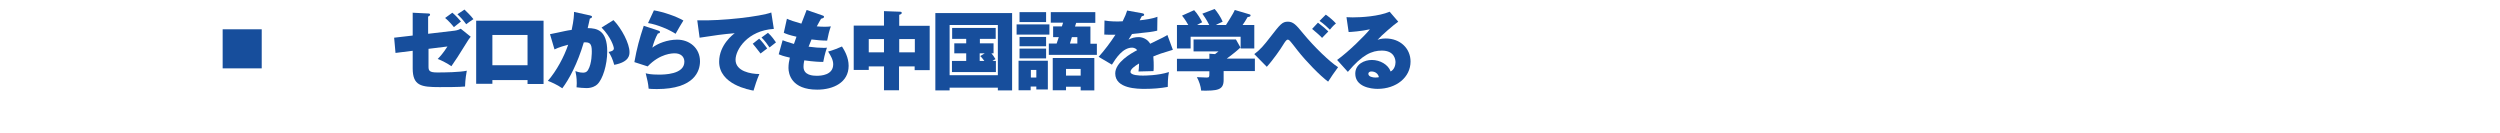 <?xml version="1.0" encoding="utf-8"?>
<!-- Generator: Adobe Illustrator 25.4.6, SVG Export Plug-In . SVG Version: 6.00 Build 0)  -->
<svg version="1.1" id="レイヤー_1" xmlns="http://www.w3.org/2000/svg" xmlns:xlink="http://www.w3.org/1999/xlink" x="0px"
	 y="0px" viewBox="0 0 1280 68" style="enable-background:new 0 0 1280 68;" xml:space="preserve">
<style type="text/css">
	.st0{fill:none;}
	.st1{fill:#174E9C;}
</style>
<rect class="st0" width="1280" height="68"/>
<g>
	<rect x="114" y="15" class="st1" width="20" height="20"/>
	<g>
		<path class="st1" d="M211,6.5l8.2,0.4c0.6,0,1,0.1,1,0.6c0,0.5-0.5,0.7-1,1v8.8l13.6-1.6c1.5-0.2,2.6-0.7,3.1-1l5.1,4.1
			c-0.8,1-1.2,1.6-1.5,2.1c-5.5,8.8-5.8,9.3-8.4,13c-1.6-1.2-5.2-3.1-7-3.7c1.2-1.2,2.9-3.1,5-6.4l-9.7,1.2v9.2
			c0,2.1,0.6,2.9,4.5,2.9c3.7,0,11.6-0.1,15.1-0.9c-0.2,1-0.8,4.4-0.9,8.1c-2.9,0.3-9.9,0.3-13.1,0.3c-9.4,0-13.7-0.7-13.7-9.6v-9
			l-8.8,1.1l-0.7-7.8l9.5-1.1V6.5z M231.6,6.5c1.5,1.2,3.6,3.5,4.4,4.5c-1.3,1-1.8,1.4-3.6,2.9c-0.9-1.2-3.1-3.6-4.5-4.7L231.6,6.5z
			 M237.8,4.9c1,1,3.1,2.9,4.6,4.9c-1.6,1.1-2,1.3-3.7,2.6c-1.3-1.8-3-3.7-4.5-5.1L237.8,4.9z"/>
		<path class="st1" d="M252.1,40.9v2h-8.3V10.6h34.5v32.4h-8.2v-2H252.1z M270.1,33.5V17.9h-18v15.5H270.1z"/>
		<path class="st1" d="M302.1,7.9c0.7,0.2,1,0.3,1,0.7c0,0.6-0.7,0.8-1.1,0.9c-0.4,1.6-0.6,3-1.1,4.9c4.8,0,10,1.2,10,11.9
			c0,6.9-2.3,14.3-5.1,16.9c-0.8,0.8-2.7,1.9-5.5,1.9c-1.4,0-3.7-0.2-5.1-0.4c0-0.6,0.1-1.2,0.1-2.1c0-2.9-0.4-4.9-0.7-6.2
			c2,0.8,3.6,0.8,3.9,0.8c0.5,0,1.8,0,2.6-1.4c2-3.3,1.9-9.2,1.9-9.5c0-4-1-4.8-4.1-4.6c-3.2,10.9-7.6,19-11,23.5
			c-2.7-1.9-6-3.3-7.4-3.8c4.4-5,8.4-12.5,10.4-18.5c-1.3,0.3-4.8,1.3-7,2.4l-2.3-7.8c1.3-0.3,2.6-0.5,3.9-0.8
			c2.4-0.5,4.8-1.1,7.2-1.4c1.1-5.1,1.2-7.7,1.2-9.2L302.1,7.9z M314.1,10.3c4.3,4.4,8.2,12.1,8.2,16.3c0,1.5,0,5.1-7.8,6.6
			c-0.9-3.1-1.7-4.8-2.9-6.6c0.9-0.2,2.7-0.5,2.7-1.8c0-0.9-1.5-5.8-6.3-10.7L314.1,10.3z"/>
		<path class="st1" d="M337.2,15.7c0.4,0.1,0.7,0.3,0.7,0.7c0,0.5-0.3,0.6-1.1,0.8c-1.2,2-2.3,5.2-2.8,7.2c2.6-2.1,7.7-4.1,12.7-4.1
			c6.3,0,11.7,4.3,11.7,11.1c0,4.8-2.7,14.2-22.1,14.2c-2.4,0-3.5-0.1-4.2-0.2c-0.2-2.7-0.7-4.6-1.5-7.9c0.9,0.3,2.8,0.7,6.7,0.7
			c2.5,0,13.1,0,13.1-6.6c0-2.7-2-4.3-4.9-4.3c-1.1,0-7.5,0-13.9,6.7l-6.8-2.2c1.3-7.3,2.6-11.9,4.8-18.6L337.2,15.7z M334.8,5.3
			c4.8,0.8,11.3,3,15.1,5.2c-1.1,1.7-2.7,4.5-4,6.8c-3.2-2.1-9.2-4.7-14.1-5.5L334.8,5.3z"/>
		<path class="st1" d="M396.2,14.8c-13.4,0.8-19.6,10.6-19.6,15.8c0,5.9,7.8,7.3,12.2,7.3c-1.2,2.7-2.3,6.1-3,8.5
			c-2.1-0.4-17.6-3.1-17.6-14.8c0-8.7,7.3-14.1,8-14.6c-6,0.5-10.3,1.1-18,2.3l-1.2-8.9c12.9,0.4,32.5-2,37.9-4L396.2,14.8z
			 M388.7,19.8c1,0.9,3.4,3.9,4.1,5c-0.6,0.4-2.3,1.7-3.4,2.6c-2.8-3.6-3.1-4-4-5L388.7,19.8z M393.2,16.8c1.8,1.5,3.7,4.3,4.1,4.9
			c-2,1.6-2.3,1.8-3.3,2.6c-0.7-1.1-2.6-3.7-4.1-5.1L393.2,16.8z"/>
		<path class="st1" d="M400.7,20.6c1.4,0.5,2.6,1,5.8,1.9c0.2-0.6,1.1-3.2,1.3-3.7c-3.7-0.8-5.4-1.5-6.5-2l1.6-7.2
			c1.5,0.7,3.8,1.5,7.4,2.5c0.9-2.3,2.2-5.7,2.7-7l8.1,2.8c0.4,0.1,0.8,0.3,0.8,0.7c0,0.5-0.4,0.7-1.5,1c-0.4,0.7-0.8,1.2-2.2,3.9
			c1.3,0.1,2.5,0.2,4.1,0.2c1.4,0,2.3-0.1,3.1-0.2c-0.7,1.8-1.5,5-1.9,7.3c-2.5,0-5.9-0.3-8-0.6c-0.4,1.1-1,2.5-1.5,3.7
			c2.8,0.4,5.8,0.6,7.6,0.6c0.8,0,1.3,0,1.8-0.1c-1.1,3-1.7,6.3-1.9,7.3c-1.9,0-4.7-0.1-9.7-0.8c-0.1,0.5-0.4,1.8-0.4,3.3
			c0,4.4,4.9,4.6,6.8,4.6c2.1,0,8.4-0.3,8.4-5.9c0-2.2-1.2-4.3-2.6-6.5c2.3-0.6,5.6-1.9,7.1-2.6c1.4,2.2,3.4,5.7,3.4,9.9
			c0,8.5-7.8,12.2-16.1,12.2c-13.2,0-14.7-8.1-14.7-11.1c0-2,0.3-3.5,0.7-5.3c-3.5-0.8-4.5-1.2-5.7-1.7L400.7,20.6z"/>
		<path class="st1" d="M460.4,46.2h-7.8V34h-7.8v1.8h-7.7V13.1h15.5V5.7l8.3,0.3c0.1,0,0.8,0,0.8,0.6c0,0.6-0.7,0.8-1.3,1v5.6H476
			v22.7h-7.7V34h-8V46.2z M452.6,20h-7.8v6.8h7.8V20z M460.4,26.8h8V20h-8V26.8z"/>
		<path class="st1" d="M486.2,44.9v1.4h-7.3V6.7h39.3v39.6h-7.3v-1.4H486.2z M510.9,38.5V12.8h-24.7v25.7H510.9z M501.6,22.2h7.1
			v5.1h-1.1c0.7,0.8,1.2,1.5,2.1,3c-0.5,0.2-0.6,0.3-1.6,0.9h1.8v5.7h-22.5v-5.7h7.3v-3.9h-6.1v-5.1h6.1v-2.3h-7.2v-5.6h22.3v5.6
			h-8.1V22.2z M504.2,27.3h-2.6v3.9h2.4c-1.2-1.6-1.5-1.9-2.1-2.5L504.2,27.3z"/>
		<path class="st1" d="M537.3,12.5v5.2h-16.8v-5.2H537.3z M536.5,31.1v14.7h-5.9v-1.5h-2.9v1.9h-6.2V31.1H536.5z M535.6,6.2v5.1H522
			V6.2H535.6z M535.6,18.9v4.8H522v-4.8H535.6z M535.6,24.9v5H522v-5H535.6z M527.8,35.8v3.9h2.8v-3.9H527.8z M561.6,22.3v5.8H537
			v-5.8h4l1.1-3.3h-2.9v-5.5h4.5l0.6-1.9H538V6.2h22.8v5.5H551l-0.6,1.9h7.9v8.8H561.6z M545.8,44.3v1.9H539V29.7h21.3v16.6h-7v-1.9
			H545.8z M553.3,38.7v-3.4h-7.5v3.4H553.3z M551.6,22.3v-3.3h-2.8l-1,3.3H551.6z"/>
		<path class="st1" d="M584.9,6.8c0.4,0.1,0.9,0.2,0.9,0.7c0,0.7-0.8,0.7-1.2,0.8c-0.2,0.4-0.7,1.4-1.1,2.1c2.9-0.3,6.5-0.8,9.1-1.8
			l-0.1,7.1c-3.1,0.7-3.4,0.7-12.9,1.7l-1.8,2.9c1.6-0.9,3.4-1.3,5.2-1.3c1.7,0,4.4,0.8,5.9,3.4c7-3.4,7.4-3.6,8.8-4.5l2.8,7.6
			c-5.4,1.6-7.7,2.4-10,3.4c0.2,1.9,0.2,4.2,0.2,4.8c0,1.1,0,2-0.1,2.7c-1.6,0-6.4,0.2-7.7,0.2c0.1-1,0.3-1.9,0.3-4.1
			c-2.2,1.3-4.4,2.9-4.4,4.3c0,1.8,4.7,1.9,6.3,1.9c1.1,0,7.7,0,13.4-1.8c-0.6,2.5-0.6,6.7-0.6,7.6c-3.8,0.7-7.7,1-11.7,1
			c-3.6,0-15.2,0-15.2-7.9c0-5.7,8.1-10.3,11.2-11.9c-0.8-1.3-2.4-1.3-2.6-1.3c-4.7,0-8.2,5.3-10.3,8.7l-6.8-4
			c3-3.3,6.2-7.6,8.6-11.3c-2.6,0-4.3,0-5.7-0.1l0.1-7.2c2.8,0.5,6.5,0.6,9.3,0.4c1.3-2.6,1.8-3.9,2.3-5.5L584.9,6.8z"/>
		<path class="st1" d="M626.5,36.6V41c0,5.2-3.3,5.5-11.5,5.4c-0.2-2.3-1.1-4.9-2.2-6.9c0.7,0,4.2,0.2,5,0.2c1.4,0,1.4-0.3,1.4-2.3
			v-0.9h-16.6v-6.4h16.6v-2.6l2.9,0.2c0.8-0.6,1.2-0.9,1.8-1.4h-12.8v-6.1h21.7l2.3,4.1c-1.1,1.1-3.3,3-7,5.7h14.4v6.4H626.5z
			 M619.2,12.9c-0.4-0.8-1.5-3-3.6-5.9l6.3-2.4c1.1,1.2,3.3,4.4,4.1,6.5c-2.2,1-2.9,1.4-3.5,1.7h5.2c0,0,4-6.2,4.5-7.7l7.4,2.2
			c0.4,0.1,0.7,0.2,0.7,0.6c0,0.6-0.8,0.8-1.5,0.8c-1.3,2.2-1.6,2.7-2.6,4.1h6v12h-7v-6h-25.6v6h-7v-12h5.8c-0.3-0.6-1.7-3-3.2-4.8
			l6.2-2.8c1.8,1.9,3.6,5,4.1,6.2c-1.2,0.6-1.8,0.9-2.6,1.4H619.2z"/>
		<path class="st1" d="M642.2,27.7c3-2.2,5.1-4.7,8.1-8.6c5.2-6.7,6.2-8,9.1-8c2.7,0,4.2,1.6,7.7,5.9c6,7.3,13.9,14.8,18,17.4
			c-1.4,1.8-4.1,5.8-5.1,7.4c-4-2.9-11.3-10.4-15.6-15.9c-1-1.3-3.7-4.8-4.2-5.2c-0.3-0.3-0.6-0.4-0.9-0.4c-0.7,0-1.5,1.3-2.5,2.9
			c-0.8,1.4-4.9,7.4-8.2,11L642.2,27.7z M674.8,11.6c2.8,2.2,4,3.2,5.3,4.5c-0.4,0.4-3.1,3.2-3.2,3.3c-1.4-1.5-2.3-2.2-5.1-4.6
			L674.8,11.6z M678.8,7.5c1.5,1,4,3.1,5.2,4.5c-1.4,1.1-2.8,2.8-3.1,3.2c-0.9-0.9-3.2-3.1-5.3-4.5L678.8,7.5z"/>
		<path class="st1" d="M715.9,11.1c-2.2,1.5-8.7,7.1-10.6,9.3c0.9-0.3,1.9-0.7,4.2-0.7c7.4,0,12.7,5.1,12.7,11.8
			c0,8.1-7.3,14-16.9,14c-3.5,0-11.4-1.1-11.4-7.8c0-4.9,4.7-7,8.5-7c4.2,0,8.4,2.4,9.6,5.9c1.8-0.9,2.5-3.1,2.5-4.7
			c0-1.2-0.4-6-7-6c-5.1,0-10,2.1-17.4,10.9l-5.5-6.1C690.7,26.3,699,18,701.4,15c-4.4,1-9.9,1.4-10.9,1.4l-1.1-7.6
			c0.8,0,1.8,0.1,3.2,0.1c4.4,0,13.2-0.5,18.9-2.9L715.9,11.1z M702.2,36.6c-1.4,0-1.6,0.8-1.6,1.2c0,1.5,2.3,1.9,3.6,1.9
			c0.9,0,1.5-0.1,1.8-0.2C705.6,37.7,704.1,36.6,702.2,36.6z"/>
	</g>
</g>
</svg>
